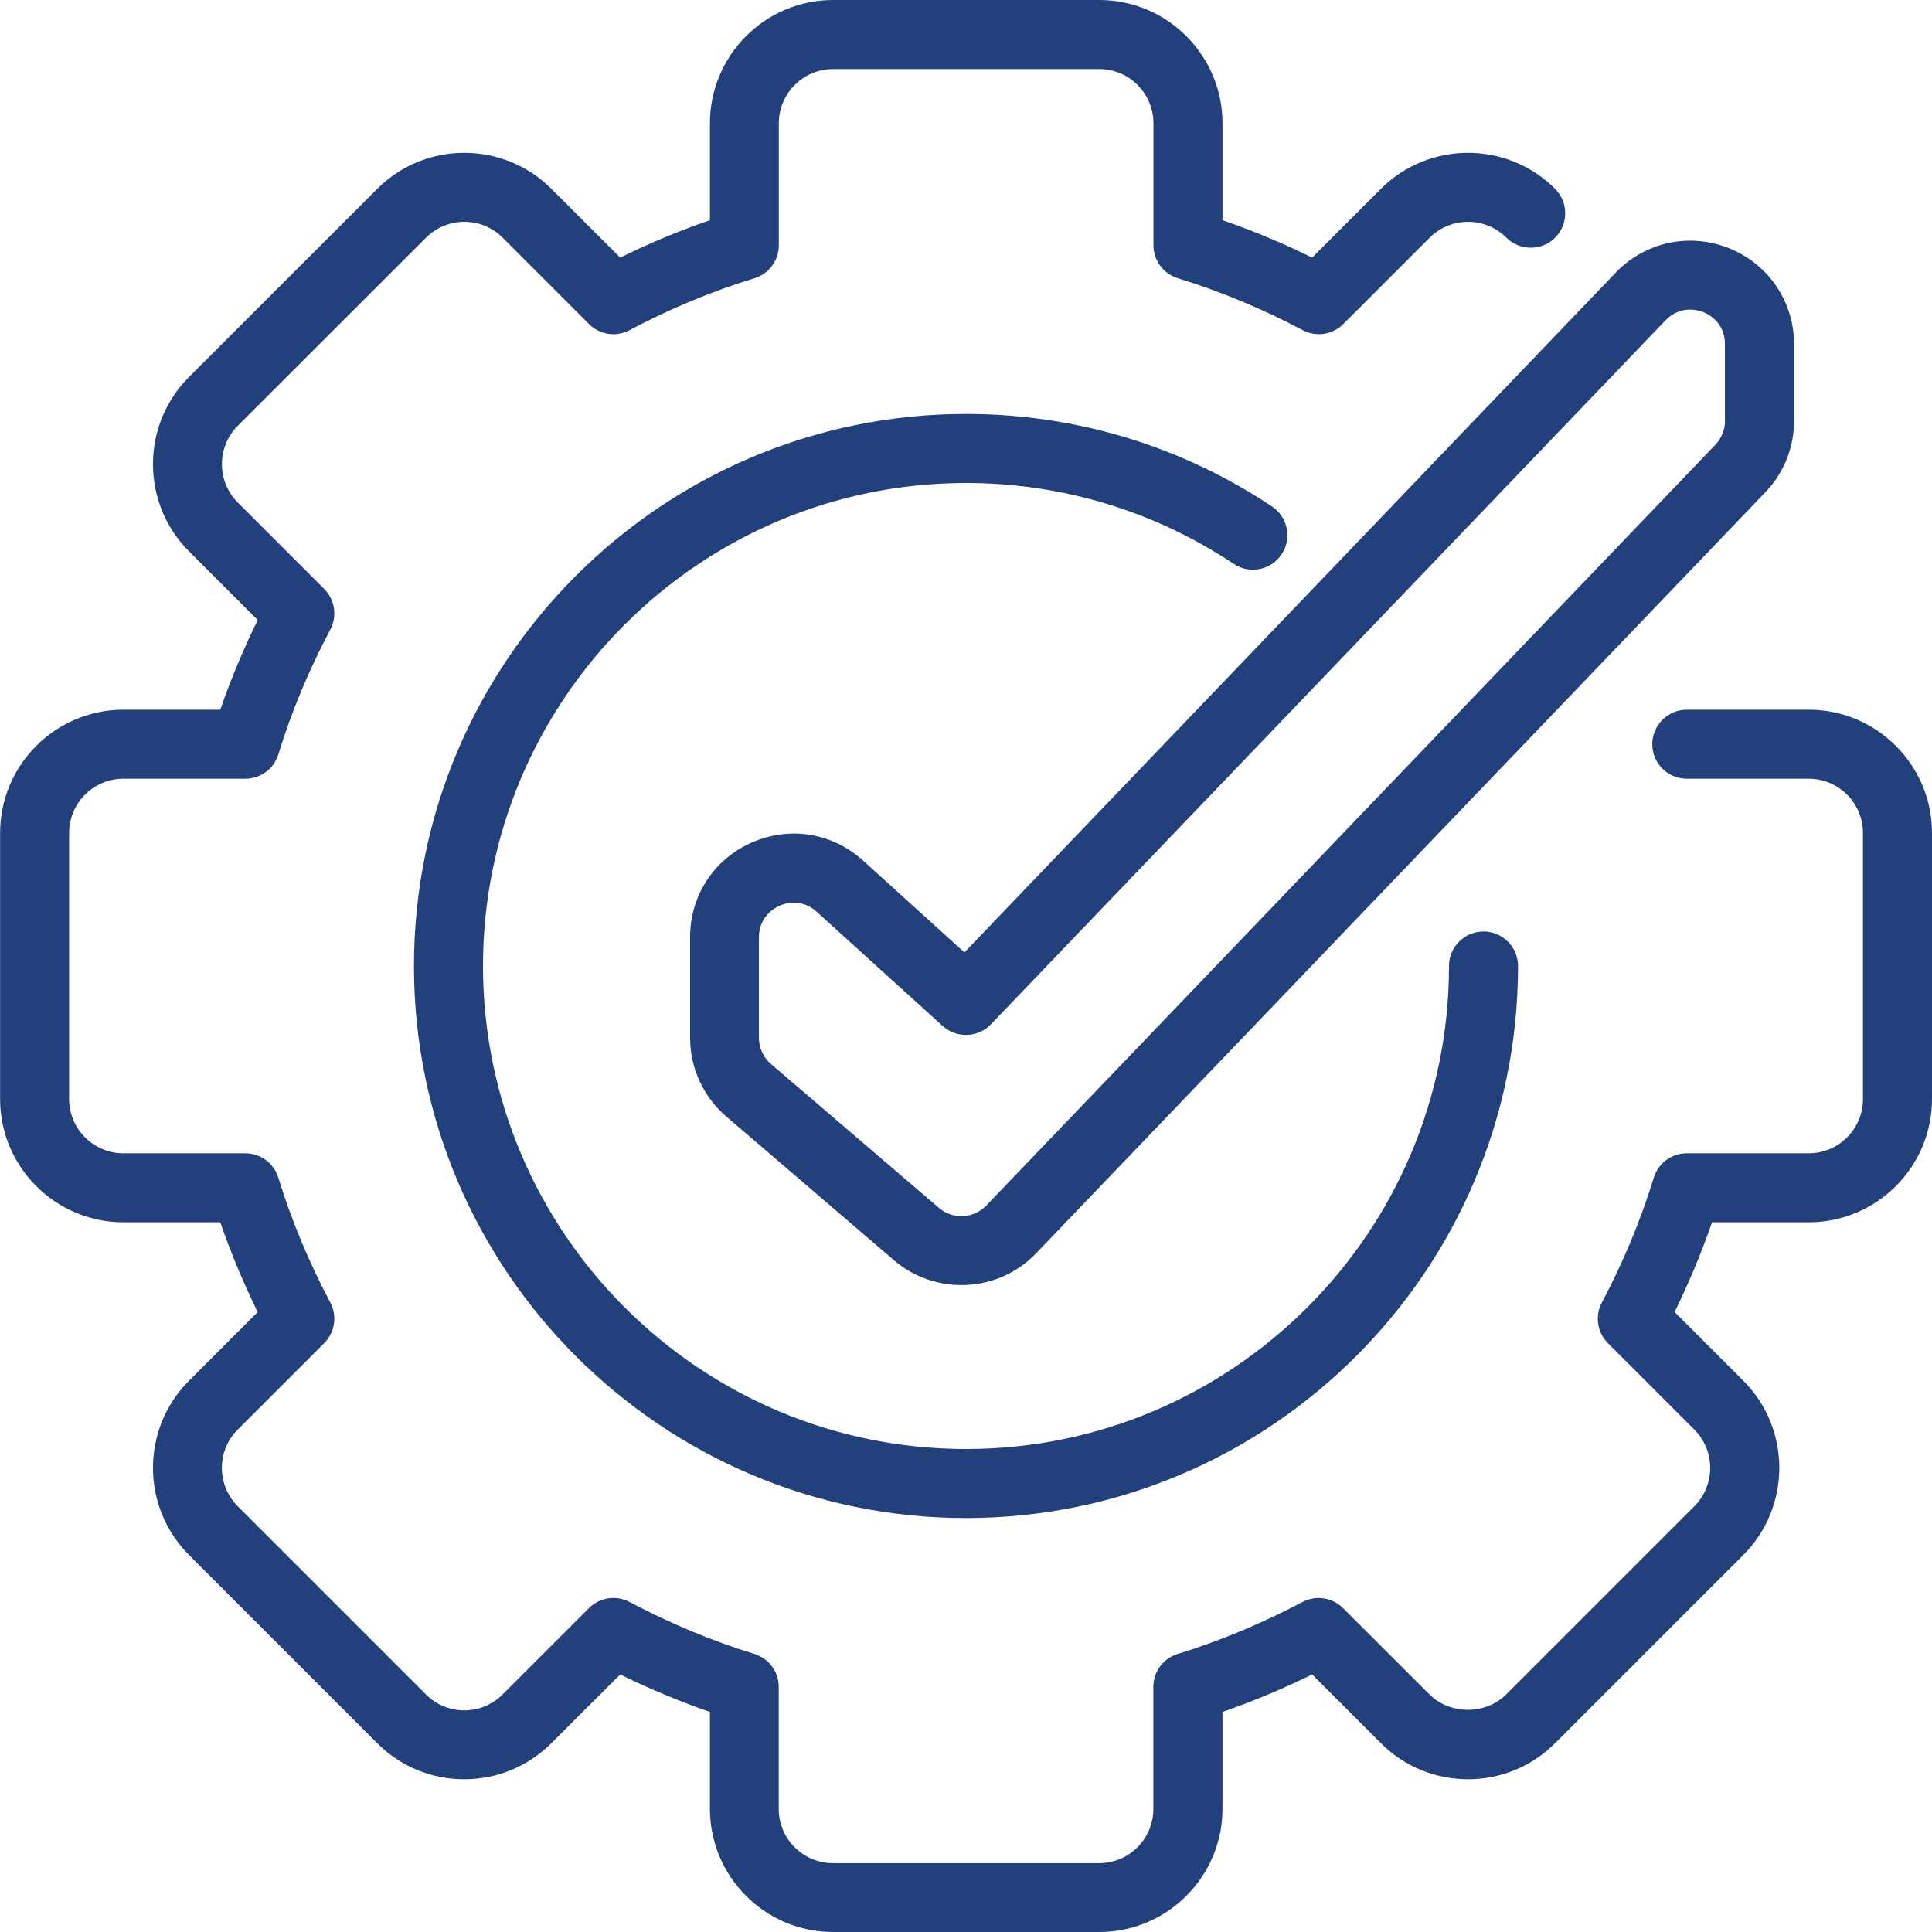 <svg xmlns="http://www.w3.org/2000/svg" xmlns:xlink="http://www.w3.org/1999/xlink" width="100" viewBox="0 0 75 75" height="100" preserveAspectRatio="xMidYMid meet"><path fill="#22417c" d="M 70.215 47.449 C 72.852 47.449 75 45.301 75 42.668 L 75 32.336 C 75 29.699 72.855 27.551 70.215 27.551 L 65.48 27.551 C 64.742 27.551 64.141 28.152 64.141 28.891 C 64.141 29.629 64.742 30.23 65.48 30.23 L 70.215 30.23 C 71.375 30.23 72.32 31.176 72.32 32.336 L 72.32 42.668 C 72.32 43.828 71.375 44.77 70.215 44.77 L 65.48 44.77 C 64.891 44.77 64.371 45.156 64.199 45.719 C 63.695 47.363 63.016 48.996 62.184 50.566 C 61.906 51.086 62.004 51.727 62.418 52.141 L 65.773 55.496 C 66.594 56.316 66.594 57.652 65.773 58.473 L 58.469 65.777 C 57.676 66.574 56.293 66.574 55.492 65.777 L 52.137 62.426 C 51.723 62.012 51.082 61.914 50.566 62.188 C 48.984 63.02 47.355 63.703 45.719 64.207 C 45.156 64.375 44.773 64.895 44.773 65.484 L 44.773 70.223 C 44.773 71.383 43.828 72.328 42.668 72.328 L 32.336 72.328 C 31.176 72.328 30.23 71.383 30.23 70.223 L 30.23 65.484 C 30.23 64.895 29.848 64.379 29.285 64.207 C 27.648 63.703 26.016 63.023 24.438 62.188 C 23.918 61.91 23.277 62.012 22.863 62.426 L 19.512 65.777 C 19.113 66.176 18.582 66.395 18.02 66.395 C 17.461 66.395 16.93 66.176 16.535 65.777 L 9.23 58.473 C 8.41 57.652 8.406 56.312 9.23 55.496 L 12.586 52.141 C 13 51.727 13.098 51.086 12.824 50.566 C 11.988 48.996 11.312 47.363 10.805 45.719 C 10.633 45.156 10.113 44.77 9.523 44.77 L 4.789 44.77 C 3.629 44.77 2.684 43.824 2.684 42.668 L 2.684 32.336 C 2.684 31.176 3.629 30.23 4.789 30.23 L 9.523 30.23 C 10.113 30.23 10.633 29.848 10.805 29.285 C 11.309 27.645 11.988 26.012 12.824 24.438 C 13.098 23.918 13 23.277 12.586 22.863 L 9.23 19.508 C 8.41 18.688 8.41 17.352 9.23 16.531 L 16.539 9.227 C 17.359 8.406 18.695 8.406 19.512 9.227 L 22.867 12.582 C 23.285 13 23.922 13.094 24.441 12.816 C 26.016 11.98 27.645 11.305 29.289 10.801 C 29.852 10.629 30.234 10.109 30.234 9.52 L 30.234 4.785 C 30.234 3.625 31.18 2.68 32.34 2.68 L 42.672 2.68 C 43.832 2.68 44.777 3.625 44.777 4.785 L 44.777 9.52 C 44.777 10.109 45.16 10.629 45.723 10.801 C 47.363 11.305 48.996 11.984 50.57 12.816 C 51.09 13.094 51.73 12.996 52.145 12.582 L 55.5 9.227 C 56.324 8.406 57.656 8.406 58.477 9.227 C 59 9.746 59.848 9.746 60.371 9.227 C 60.891 8.703 60.891 7.855 60.371 7.332 C 58.504 5.465 55.469 5.469 53.605 7.332 L 50.938 10 C 49.797 9.438 48.633 8.953 47.457 8.547 L 47.457 4.785 C 47.457 2.148 45.312 0 42.672 0 L 32.34 0 C 29.707 0 27.559 2.145 27.559 4.785 L 27.559 8.547 C 26.383 8.953 25.215 9.438 24.074 10 L 21.406 7.332 C 19.539 5.465 16.504 5.469 14.645 7.332 L 7.336 14.637 C 5.473 16.504 5.473 19.539 7.336 21.402 L 10.004 24.07 C 9.445 25.211 8.957 26.375 8.551 27.551 L 4.789 27.551 C 2.152 27.551 0.004 29.699 0.004 32.336 L 0.004 42.668 C 0.004 45.301 2.152 47.449 4.789 47.449 L 8.551 47.449 C 8.957 48.625 9.445 49.793 10.004 50.934 L 7.336 53.602 C 5.473 55.461 5.473 58.496 7.336 60.363 L 14.641 67.668 C 15.543 68.574 16.746 69.07 18.023 69.07 C 19.301 69.07 20.5 68.57 21.406 67.668 L 24.074 65.004 C 25.219 65.562 26.383 66.051 27.559 66.457 L 27.559 70.215 C 27.559 72.855 29.703 75 32.34 75 L 42.672 75 C 45.309 75 47.457 72.855 47.457 70.215 L 47.457 66.457 C 48.629 66.051 49.793 65.562 50.938 65.004 L 53.605 67.668 C 54.508 68.574 55.711 69.07 56.988 69.07 C 58.266 69.07 59.469 68.57 60.371 67.668 L 67.676 60.363 C 69.539 58.496 69.539 55.461 67.676 53.602 L 65.008 50.934 C 65.566 49.793 66.055 48.625 66.461 47.449 L 70.223 47.449 Z M 70.215 47.449 " fill-opacity="1" fill-rule="nonzero"></path><path fill="#22417c" d="M 37.5 18.75 C 41.219 18.75 44.812 19.836 47.895 21.891 C 48.508 22.301 49.34 22.133 49.75 21.523 C 50.16 20.906 49.996 20.074 49.383 19.664 C 45.859 17.312 41.75 16.07 37.5 16.07 C 25.684 16.07 16.07 25.684 16.07 37.5 C 16.07 49.316 25.684 58.93 37.5 58.93 C 49.316 58.93 58.93 49.316 58.93 37.5 C 58.93 36.762 58.328 36.16 57.59 36.16 C 56.852 36.16 56.25 36.762 56.25 37.5 C 56.25 47.836 47.84 56.25 37.5 56.25 C 27.16 56.25 18.75 47.836 18.75 37.5 C 18.75 27.164 27.16 18.75 37.5 18.75 Z M 37.5 18.75 " fill-opacity="1" fill-rule="nonzero"></path><path fill="#22417c" d="M 69.645 16.332 L 69.645 13.363 C 69.645 11.715 68.656 10.25 67.121 9.637 C 65.59 9.02 63.863 9.391 62.723 10.582 L 37.438 36.973 L 33.504 33.406 C 32.309 32.328 30.656 32.059 29.176 32.711 C 27.703 33.363 26.789 34.773 26.789 36.387 L 26.789 40.285 C 26.789 41.457 27.301 42.574 28.191 43.34 L 34.707 48.926 C 35.465 49.57 36.395 49.887 37.32 49.887 C 38.383 49.887 39.438 49.473 40.223 48.652 L 68.527 19.113 C 69.25 18.363 69.645 17.375 69.645 16.332 Z M 66.965 16.332 C 66.965 16.68 66.832 17.008 66.594 17.262 L 38.285 46.801 C 37.793 47.309 36.988 47.355 36.445 46.887 L 29.93 41.305 C 29.633 41.051 29.461 40.68 29.461 40.285 L 29.461 36.387 C 29.461 35.578 30.074 35.246 30.258 35.16 C 30.352 35.117 30.559 35.043 30.82 35.043 C 31.082 35.043 31.398 35.117 31.699 35.391 L 36.598 39.832 C 37.133 40.312 37.965 40.289 38.465 39.766 L 64.656 12.434 C 65.238 11.832 65.926 12.039 66.125 12.117 C 66.32 12.195 66.961 12.52 66.961 13.359 L 66.961 16.332 Z M 66.965 16.332 " fill-opacity="1" fill-rule="nonzero"></path></svg>